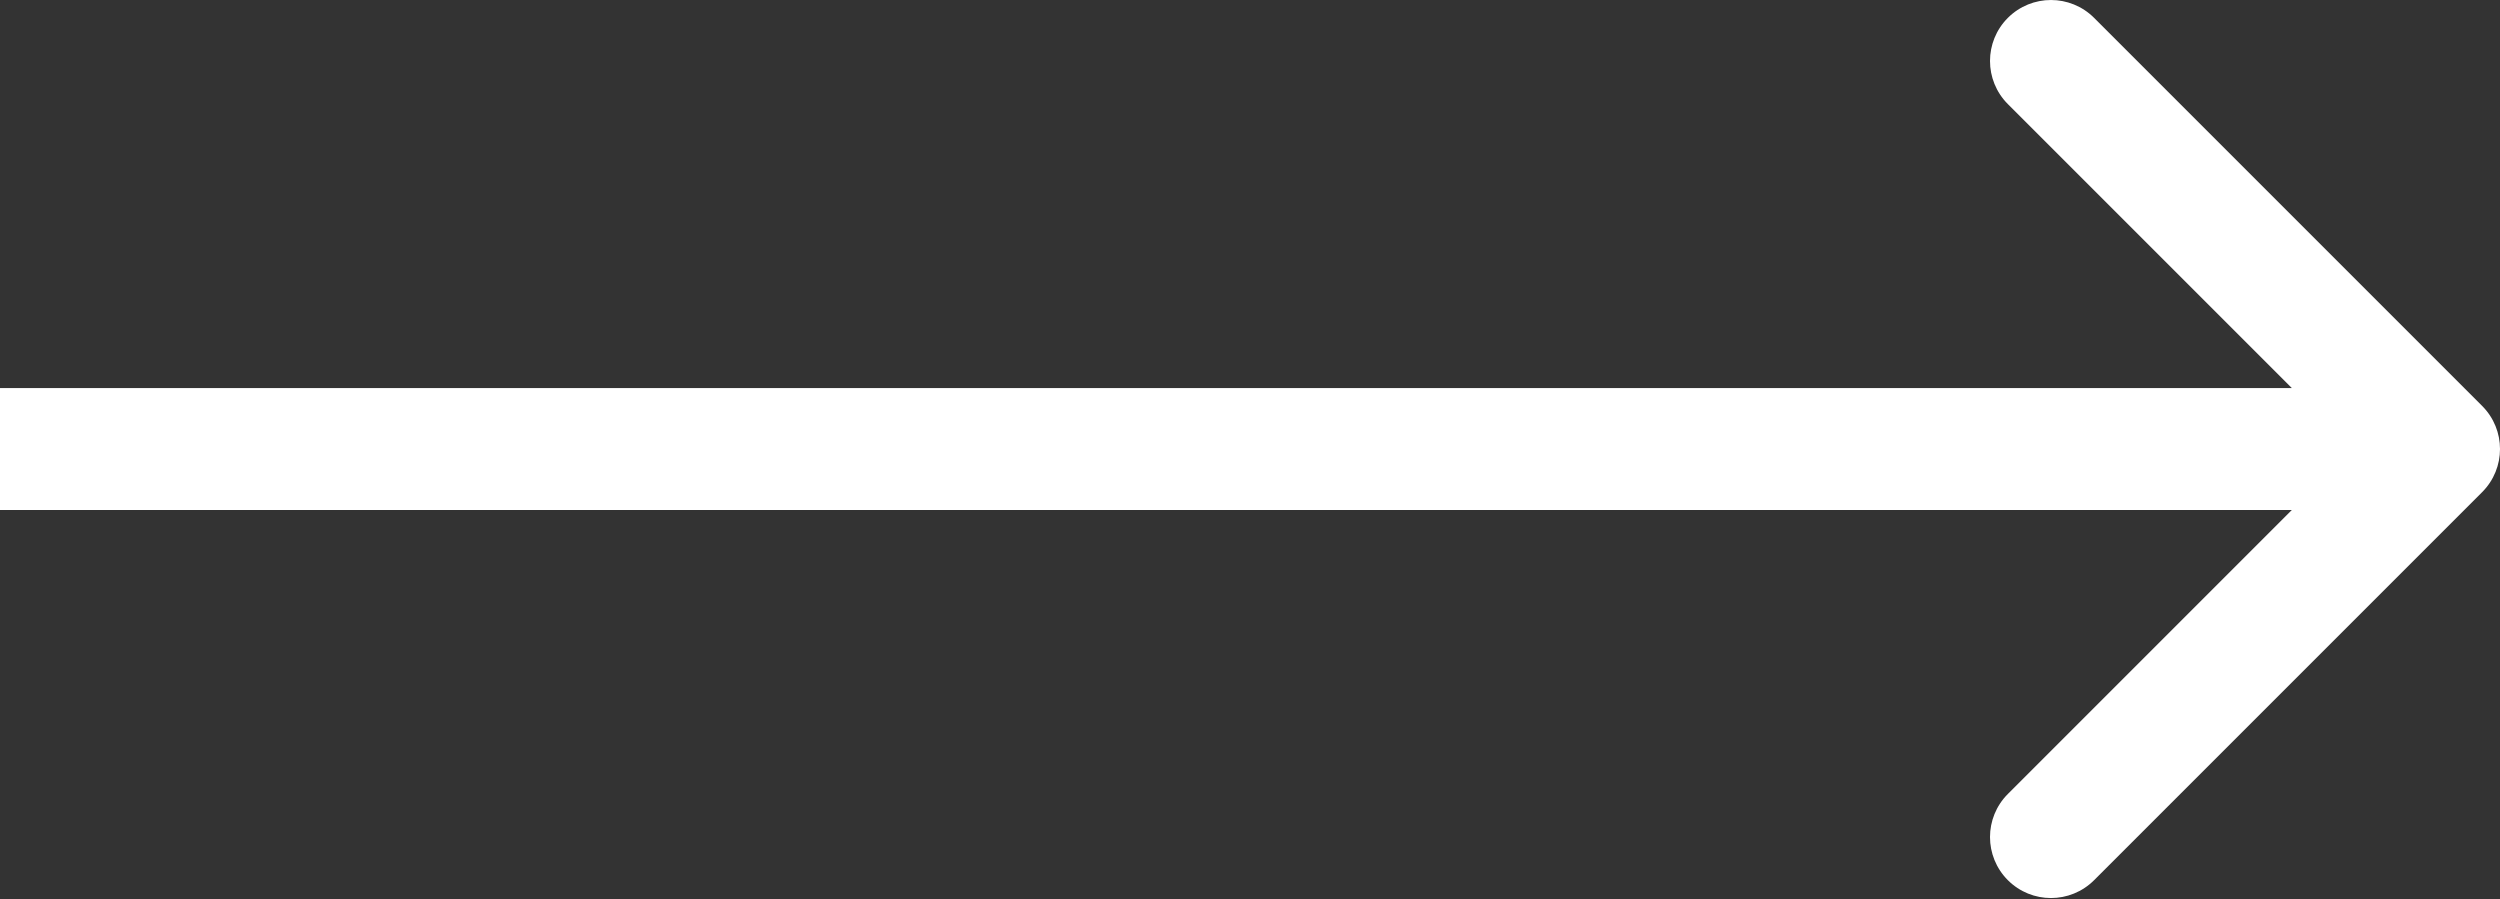 <?xml version="1.0" encoding="UTF-8"?> <svg xmlns="http://www.w3.org/2000/svg" width="164" height="59" viewBox="0 0 164 59" fill="none"><rect x="0" y="0" width="164" height="59" fill="#333333" stroke="none"/> <path d="M162.828 32.285C164.391 30.722 164.391 28.19 162.828 26.628L137.373 1.172C135.81 -0.39 133.278 -0.39 131.716 1.172C130.154 2.734 130.154 5.267 131.716 6.829L154.343 29.456L131.716 52.084C130.154 53.646 130.154 56.178 131.716 57.74C133.278 59.302 135.81 59.302 137.373 57.74L162.828 32.285ZM3.49691e-07 33.456L160 33.456L160 25.456L-3.49691e-07 25.456L3.49691e-07 33.456Z" fill="white"></path> </svg> 